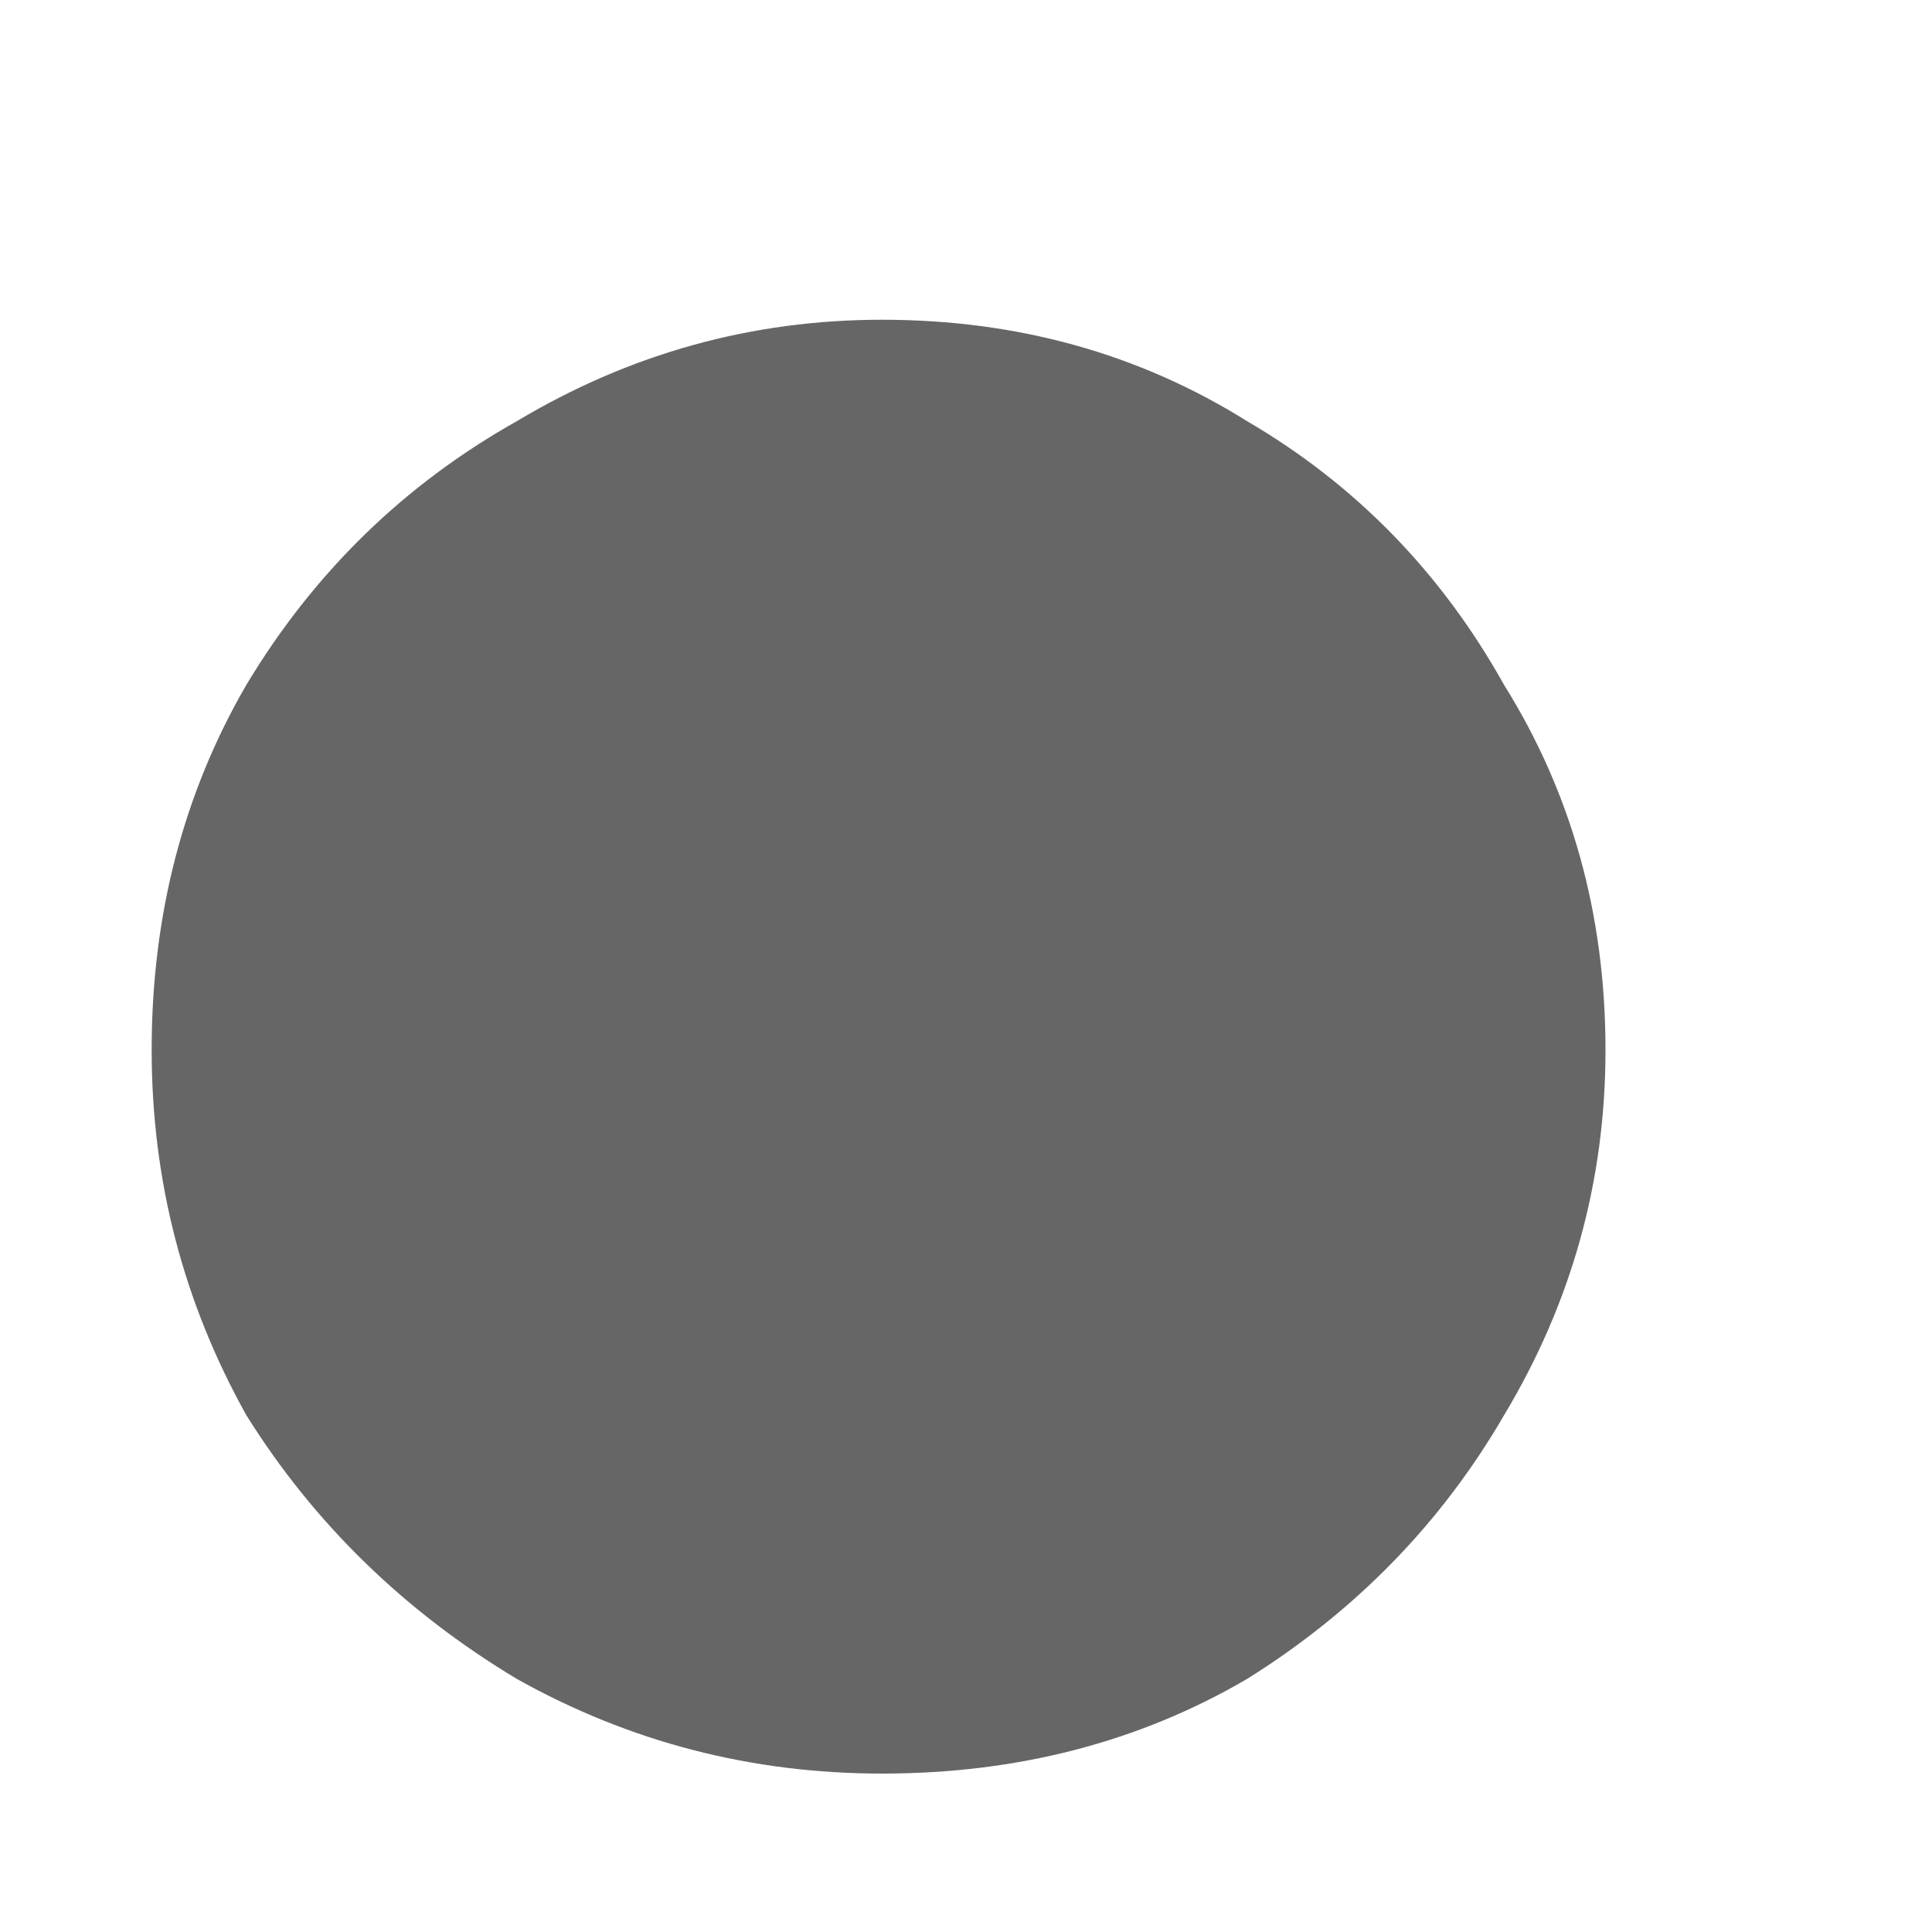 <svg width="4" height="4" viewBox="0 0 4 4" fill="none" xmlns="http://www.w3.org/2000/svg">
<path d="M1.826 3.672C1.556 3.672 1.304 3.607 1.07 3.476C0.837 3.336 0.65 3.154 0.51 2.93C0.38 2.697 0.314 2.445 0.314 2.174C0.314 1.894 0.38 1.642 0.51 1.418C0.65 1.185 0.837 1.003 1.07 0.872C1.304 0.732 1.556 0.662 1.826 0.662C2.106 0.662 2.358 0.732 2.582 0.872C2.806 1.003 2.984 1.185 3.114 1.418C3.254 1.642 3.324 1.894 3.324 2.174C3.324 2.445 3.254 2.697 3.114 2.93C2.984 3.154 2.806 3.336 2.582 3.476C2.358 3.607 2.106 3.672 1.826 3.672Z" fill="#666666"/>
</svg>

